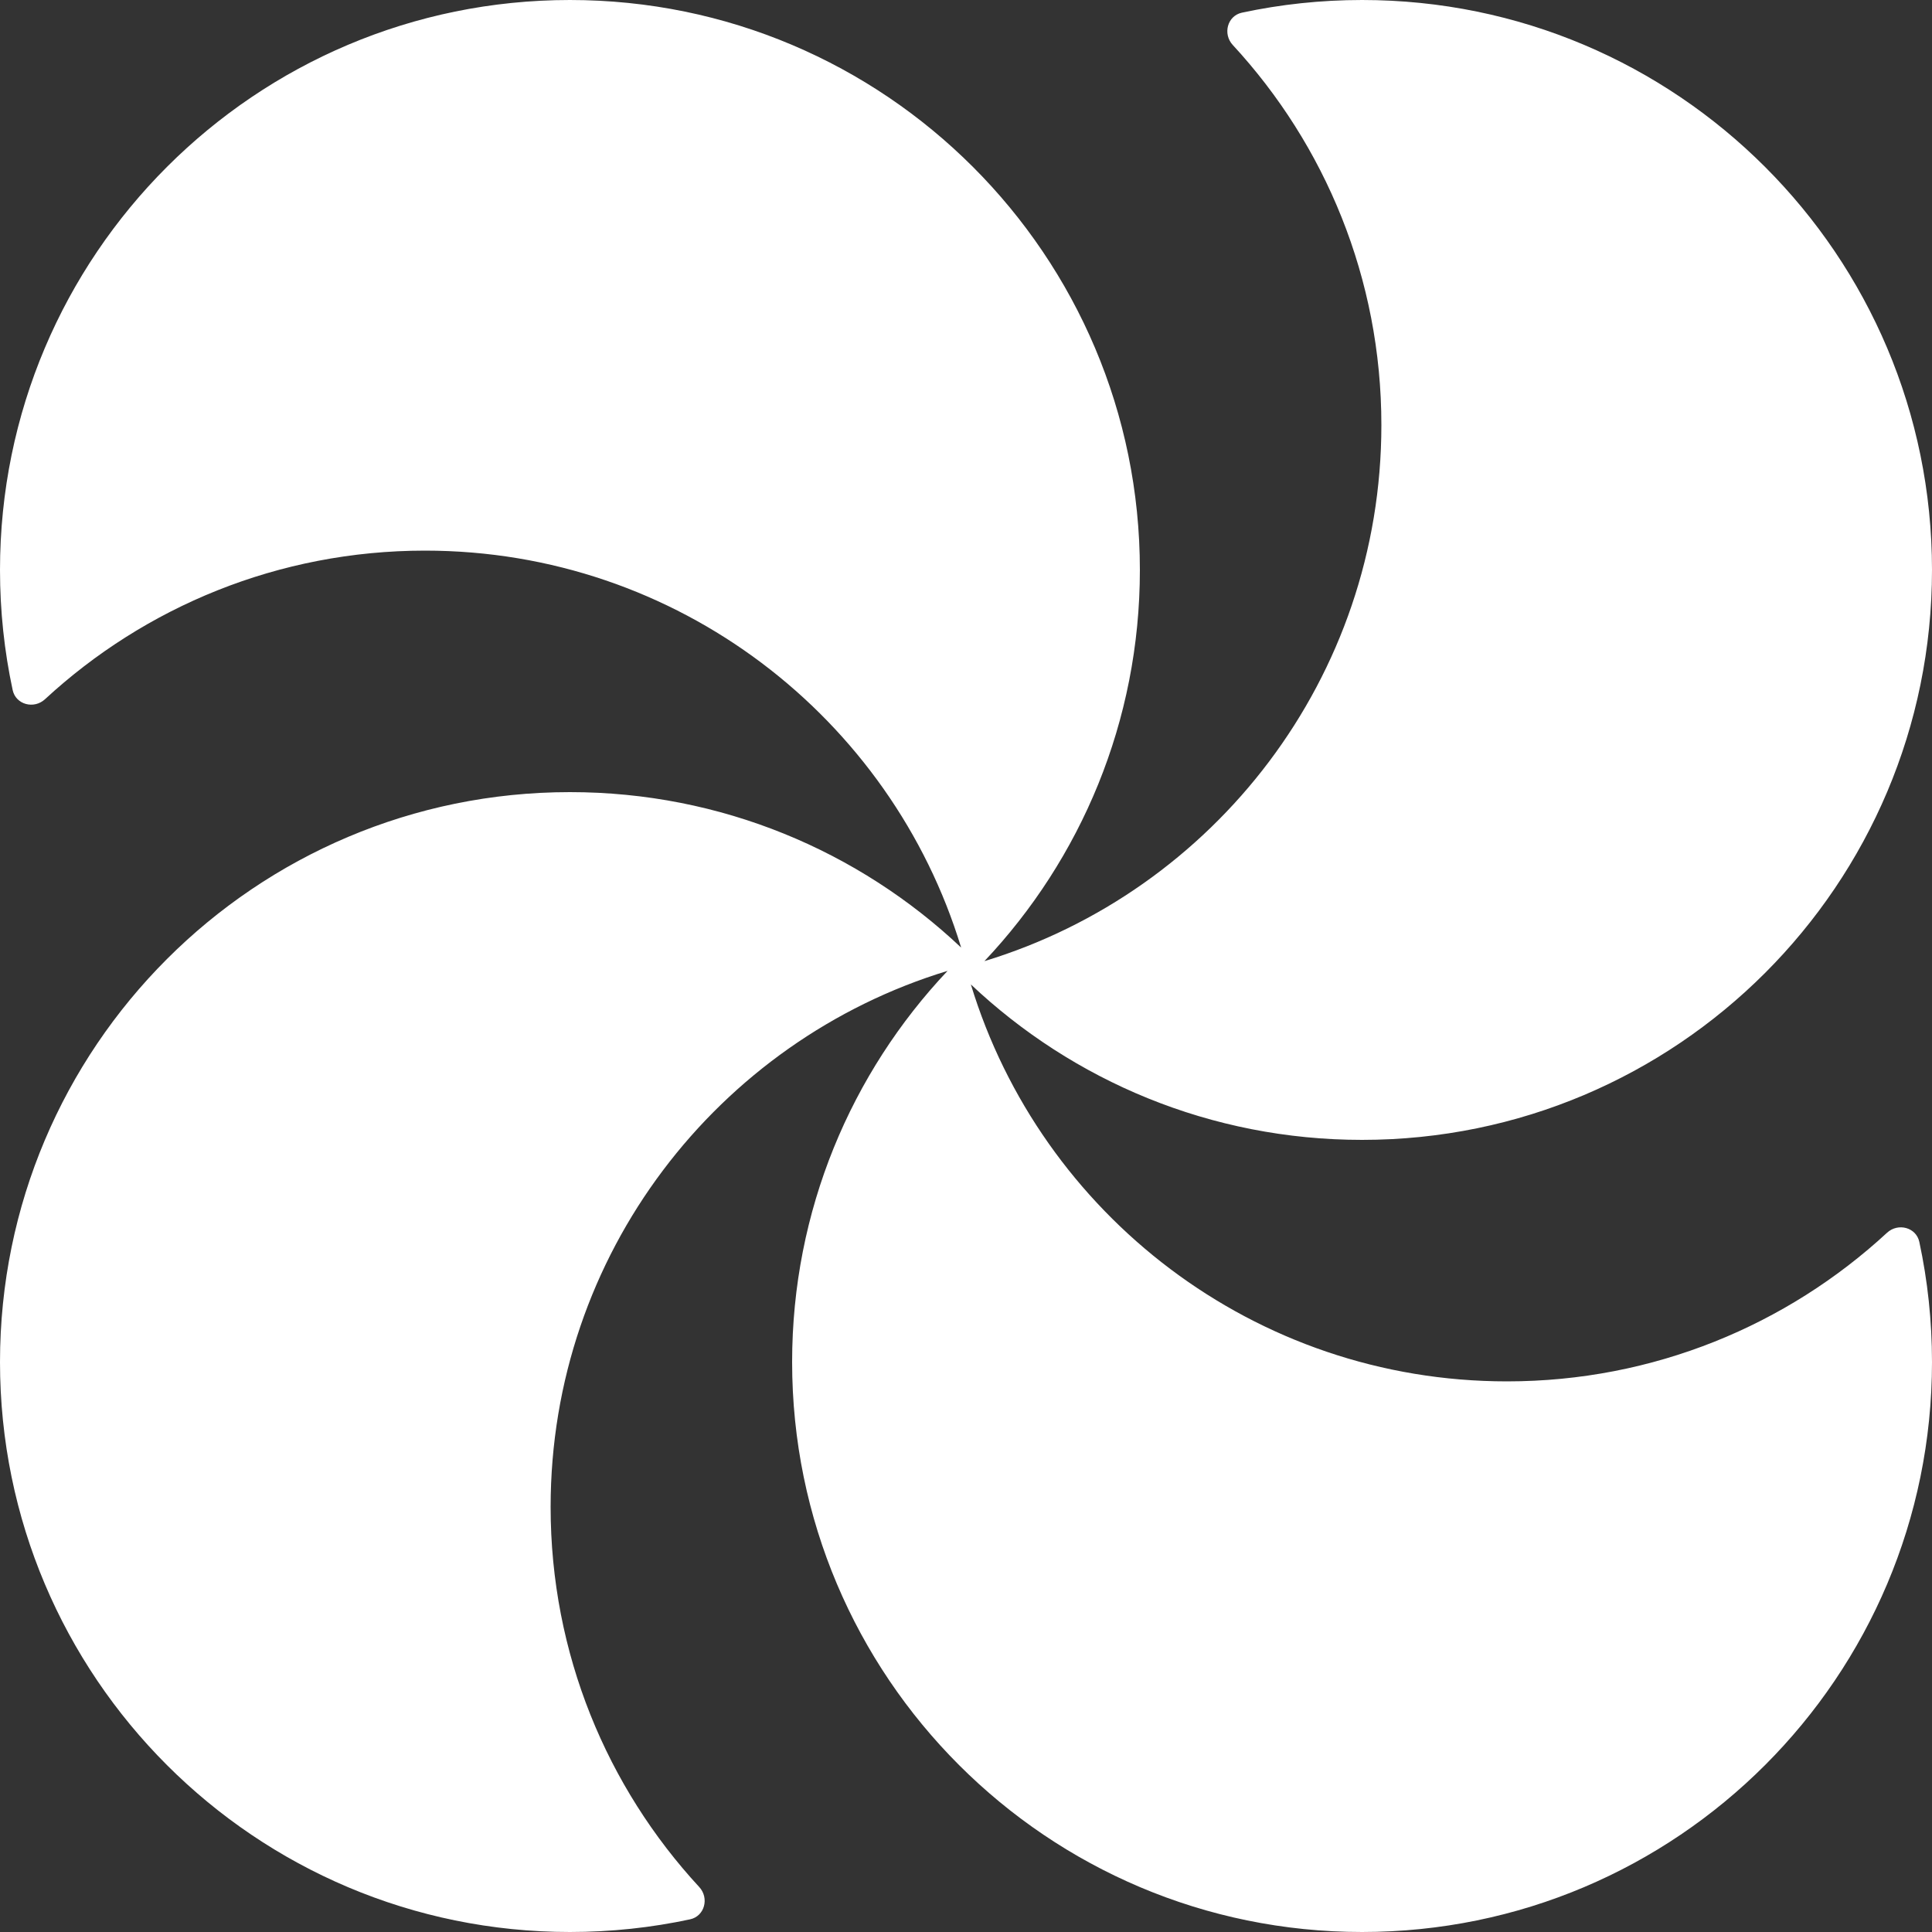 <svg width="97" height="97" viewBox="0 0 97 97" fill="none" xmlns="http://www.w3.org/2000/svg">
<rect x="0" y="0" width="97" height="97" fill="#333333" stroke="none"/>
<path fill-rule="evenodd" clip-rule="evenodd" d="M48.744 49.425C52.254 60.961 62.977 69.355 75.66 69.355C83.025 69.355 89.728 66.525 94.742 61.893C95.294 61.383 96.206 61.619 96.364 62.354C96.781 64.298 97 66.316 97 68.385C97 84.189 84.189 97 68.385 97C52.581 97 39.77 84.189 39.77 68.385C39.77 60.781 42.736 53.869 47.575 48.744C36.039 52.254 27.645 62.977 27.645 75.66C27.645 83.025 30.475 89.728 35.107 94.742C35.617 95.294 35.381 96.206 34.646 96.364C32.702 96.781 30.684 97 28.615 97C12.811 97 -0 84.189 -0 68.385C-0 52.582 12.811 39.77 28.615 39.77C36.219 39.77 43.131 42.736 48.256 47.575C44.746 36.039 34.023 27.645 21.34 27.645C13.975 27.645 7.272 30.475 2.258 35.107C1.706 35.617 0.794 35.381 0.636 34.646C0.219 32.702 -0 30.684 -0 28.615C-0 12.811 12.811 -0 28.615 -0C44.419 -0 57.23 12.811 57.23 28.615C57.23 36.219 54.264 43.131 49.425 48.256C60.961 44.746 69.355 34.023 69.355 21.34C69.355 13.975 66.525 7.272 61.893 2.258C61.383 1.706 61.619 0.794 62.354 0.636C64.298 0.219 66.316 -0 68.385 -0C84.189 -0 97 12.811 97 28.615C97 44.419 84.189 57.23 68.385 57.23C60.781 57.23 53.869 54.264 48.744 49.425Z" fill="white"/>
</svg>
